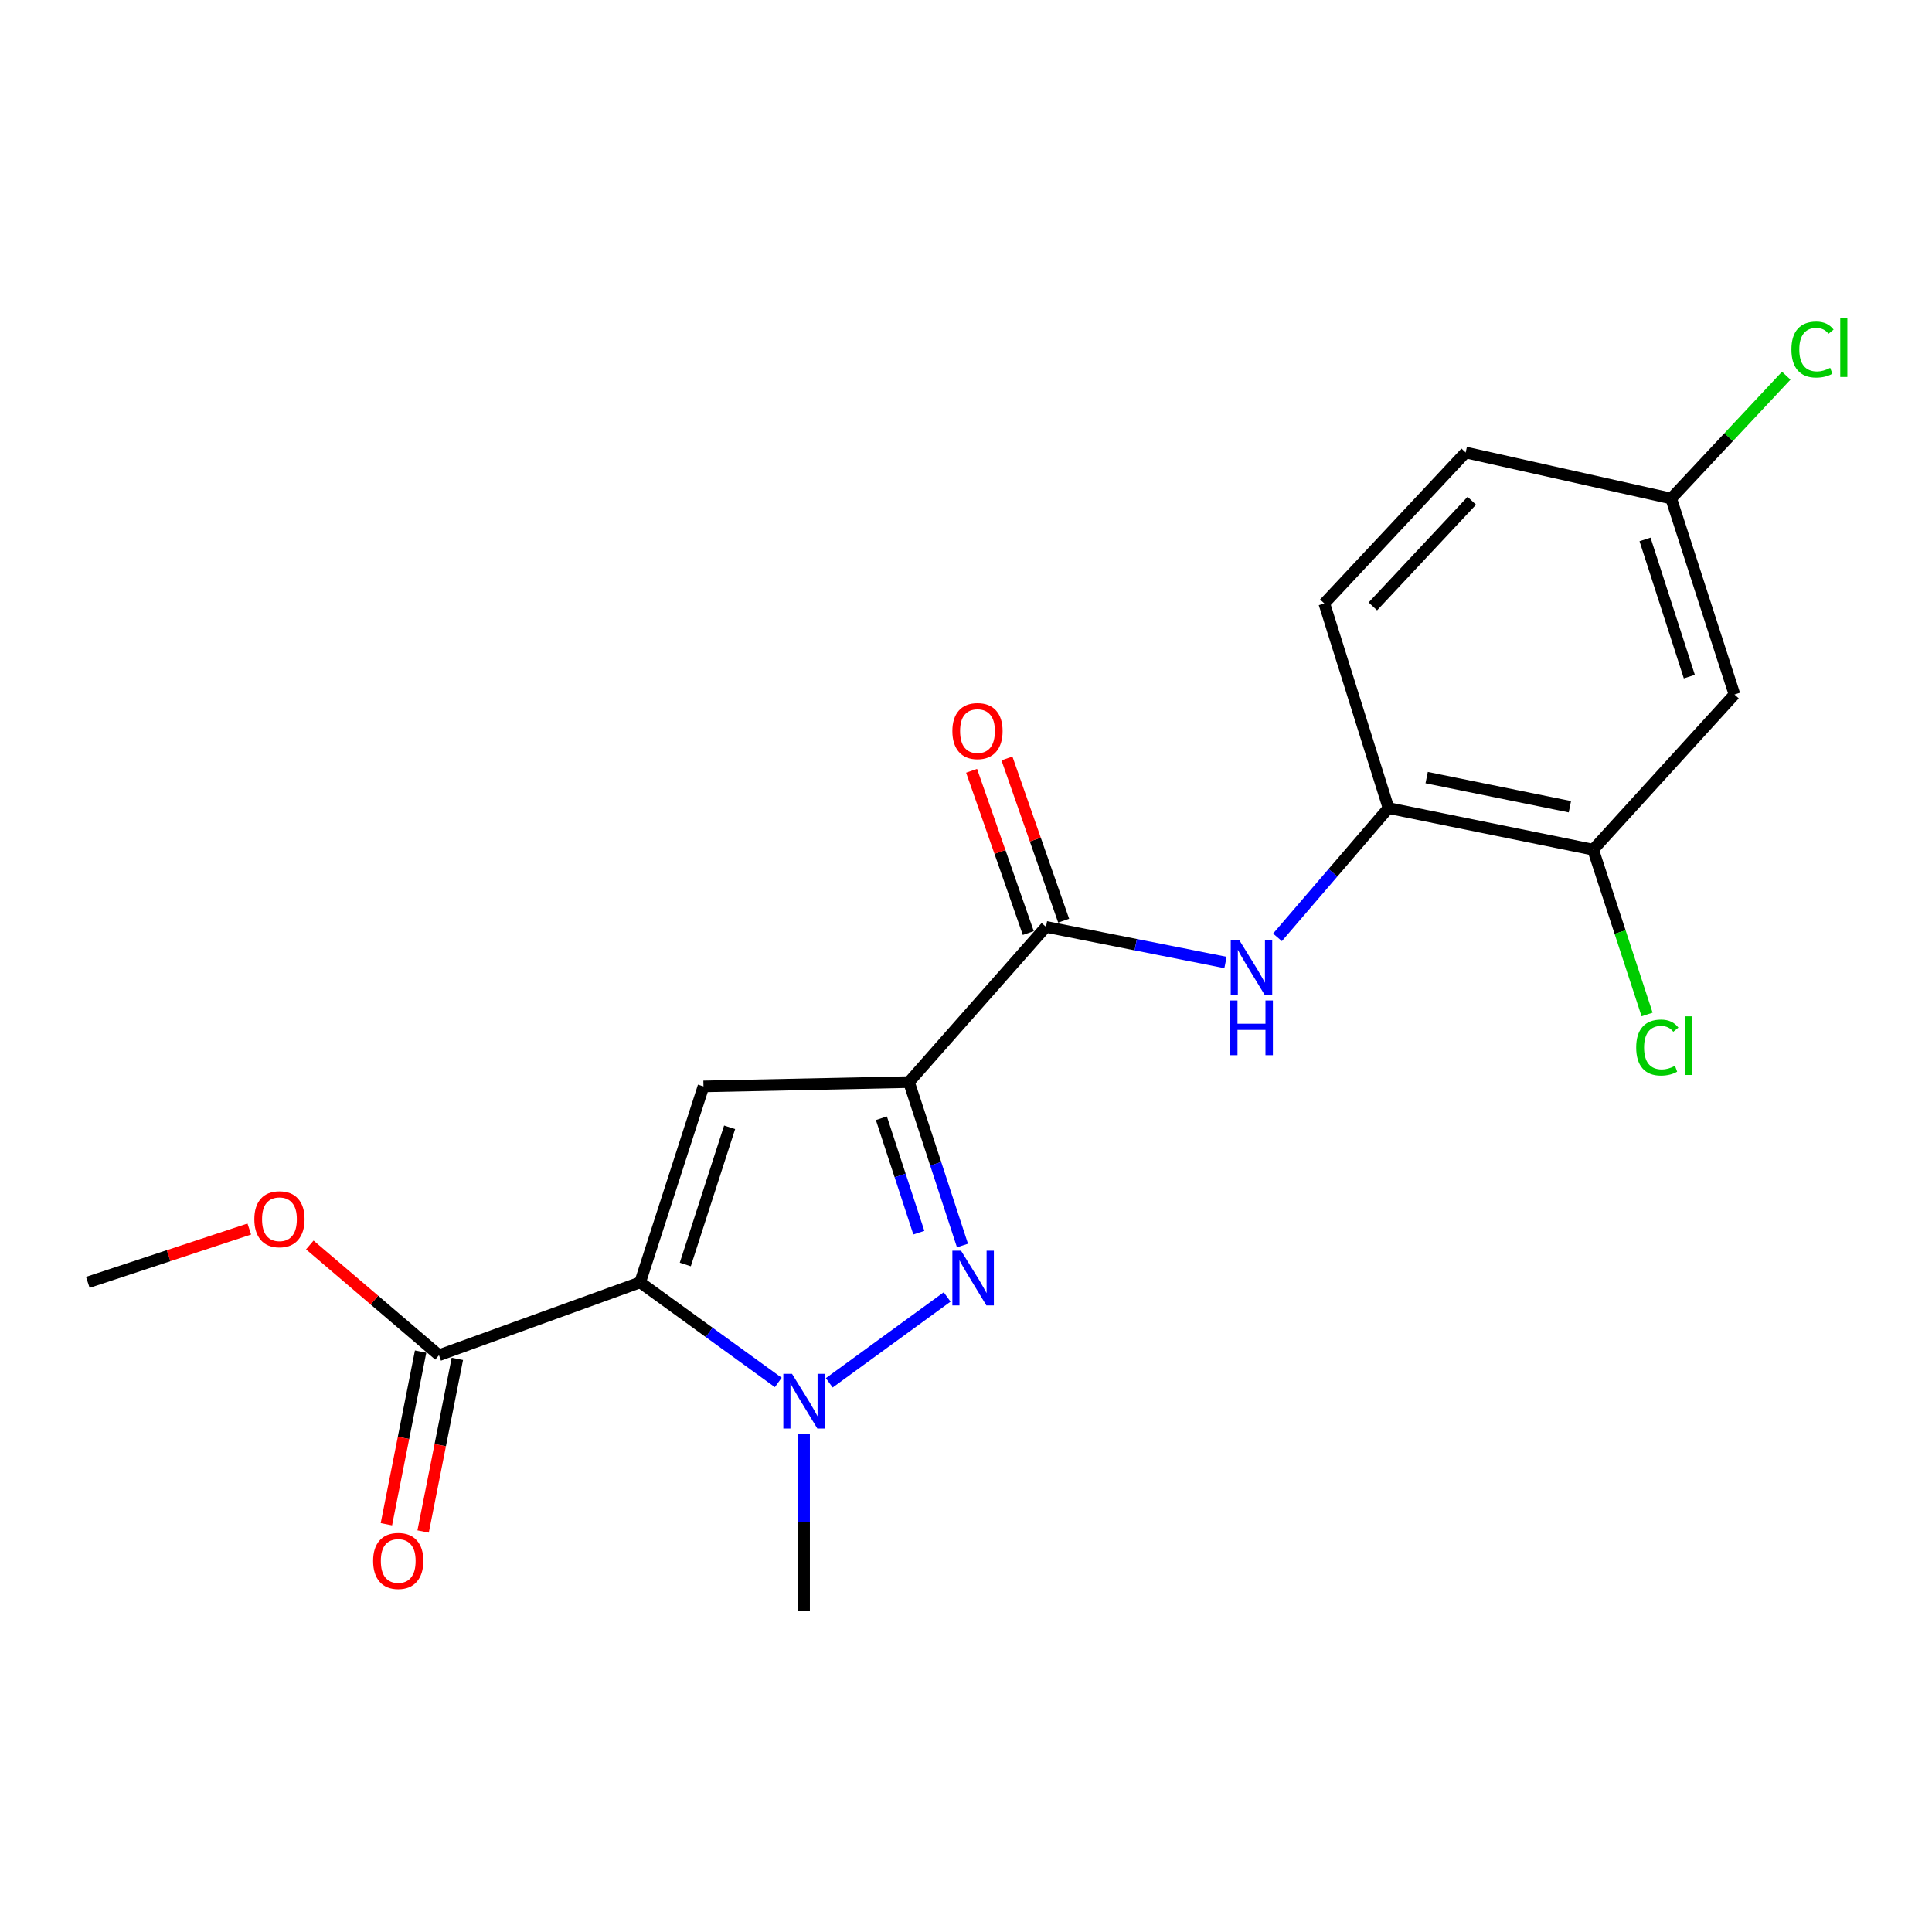 <?xml version='1.0' encoding='iso-8859-1'?>
<svg version='1.1' baseProfile='full'
              xmlns='http://www.w3.org/2000/svg'
                      xmlns:rdkit='http://www.rdkit.org/xml'
                      xmlns:xlink='http://www.w3.org/1999/xlink'
                  xml:space='preserve'
width='1000px' height='1000px' viewBox='0 0 1000 1000'>
<!-- END OF HEADER -->
<rect style='opacity:1.0;fill:#FFFFFF;stroke:none' width='1000' height='1000' x='0' y='0'> </rect>
<path class='bond-1' d='M 331.341,663.751 L 364.116,562.324' style='fill:none;fill-rule:evenodd;stroke:#000000;stroke-width:6px;stroke-linecap:butt;stroke-linejoin:miter;stroke-opacity:1' />
<path class='bond-1' d='M 354.705,654.498 L 377.648,583.499' style='fill:none;fill-rule:evenodd;stroke:#000000;stroke-width:6px;stroke-linecap:butt;stroke-linejoin:miter;stroke-opacity:1' />
<path class='bond-3' d='M 331.341,663.751 L 367.087,689.656' style='fill:none;fill-rule:evenodd;stroke:#000000;stroke-width:6px;stroke-linecap:butt;stroke-linejoin:miter;stroke-opacity:1' />
<path class='bond-3' d='M 367.087,689.656 L 402.833,715.56' style='fill:none;fill-rule:evenodd;stroke:#0000FF;stroke-width:6px;stroke-linecap:butt;stroke-linejoin:miter;stroke-opacity:1' />
<path class='bond-5' d='M 331.341,663.751 L 227.221,701.46' style='fill:none;fill-rule:evenodd;stroke:#000000;stroke-width:6px;stroke-linecap:butt;stroke-linejoin:miter;stroke-opacity:1' />
<path class='bond-0' d='M 470.477,560.083 L 364.116,562.324' style='fill:none;fill-rule:evenodd;stroke:#000000;stroke-width:6px;stroke-linecap:butt;stroke-linejoin:miter;stroke-opacity:1' />
<path class='bond-4' d='M 470.477,560.083 L 541.391,479.745' style='fill:none;fill-rule:evenodd;stroke:#000000;stroke-width:6px;stroke-linecap:butt;stroke-linejoin:miter;stroke-opacity:1' />
<path class='bond-20' d='M 470.477,560.083 L 484.325,602.383' style='fill:none;fill-rule:evenodd;stroke:#000000;stroke-width:6px;stroke-linecap:butt;stroke-linejoin:miter;stroke-opacity:1' />
<path class='bond-20' d='M 484.325,602.383 L 498.173,644.683' style='fill:none;fill-rule:evenodd;stroke:#0000FF;stroke-width:6px;stroke-linecap:butt;stroke-linejoin:miter;stroke-opacity:1' />
<path class='bond-20' d='M 456.206,578.805 L 465.9,608.415' style='fill:none;fill-rule:evenodd;stroke:#000000;stroke-width:6px;stroke-linecap:butt;stroke-linejoin:miter;stroke-opacity:1' />
<path class='bond-20' d='M 465.9,608.415 L 475.594,638.025' style='fill:none;fill-rule:evenodd;stroke:#0000FF;stroke-width:6px;stroke-linecap:butt;stroke-linejoin:miter;stroke-opacity:1' />
<path class='bond-2' d='M 490.237,671.305 L 429.223,715.75' style='fill:none;fill-rule:evenodd;stroke:#0000FF;stroke-width:6px;stroke-linecap:butt;stroke-linejoin:miter;stroke-opacity:1' />
<path class='bond-15' d='M 416.192,742.116 L 416.192,787.985' style='fill:none;fill-rule:evenodd;stroke:#0000FF;stroke-width:6px;stroke-linecap:butt;stroke-linejoin:miter;stroke-opacity:1' />
<path class='bond-15' d='M 416.192,787.985 L 416.192,833.853' style='fill:none;fill-rule:evenodd;stroke:#000000;stroke-width:6px;stroke-linecap:butt;stroke-linejoin:miter;stroke-opacity:1' />
<path class='bond-6' d='M 541.391,479.745 L 587.851,488.961' style='fill:none;fill-rule:evenodd;stroke:#000000;stroke-width:6px;stroke-linecap:butt;stroke-linejoin:miter;stroke-opacity:1' />
<path class='bond-6' d='M 587.851,488.961 L 634.311,498.177' style='fill:none;fill-rule:evenodd;stroke:#0000FF;stroke-width:6px;stroke-linecap:butt;stroke-linejoin:miter;stroke-opacity:1' />
<path class='bond-10' d='M 550.542,476.547 L 535.867,434.556' style='fill:none;fill-rule:evenodd;stroke:#000000;stroke-width:6px;stroke-linecap:butt;stroke-linejoin:miter;stroke-opacity:1' />
<path class='bond-10' d='M 535.867,434.556 L 521.192,392.565' style='fill:none;fill-rule:evenodd;stroke:#FF0000;stroke-width:6px;stroke-linecap:butt;stroke-linejoin:miter;stroke-opacity:1' />
<path class='bond-10' d='M 532.24,482.943 L 517.565,440.952' style='fill:none;fill-rule:evenodd;stroke:#000000;stroke-width:6px;stroke-linecap:butt;stroke-linejoin:miter;stroke-opacity:1' />
<path class='bond-10' d='M 517.565,440.952 L 502.891,398.961' style='fill:none;fill-rule:evenodd;stroke:#FF0000;stroke-width:6px;stroke-linecap:butt;stroke-linejoin:miter;stroke-opacity:1' />
<path class='bond-11' d='M 217.712,699.574 L 208.851,744.254' style='fill:none;fill-rule:evenodd;stroke:#000000;stroke-width:6px;stroke-linecap:butt;stroke-linejoin:miter;stroke-opacity:1' />
<path class='bond-11' d='M 208.851,744.254 L 199.99,788.935' style='fill:none;fill-rule:evenodd;stroke:#FF0000;stroke-width:6px;stroke-linecap:butt;stroke-linejoin:miter;stroke-opacity:1' />
<path class='bond-11' d='M 236.729,703.345 L 227.868,748.026' style='fill:none;fill-rule:evenodd;stroke:#000000;stroke-width:6px;stroke-linecap:butt;stroke-linejoin:miter;stroke-opacity:1' />
<path class='bond-11' d='M 227.868,748.026 L 219.007,792.706' style='fill:none;fill-rule:evenodd;stroke:#FF0000;stroke-width:6px;stroke-linecap:butt;stroke-linejoin:miter;stroke-opacity:1' />
<path class='bond-16' d='M 227.221,701.46 L 193.788,672.928' style='fill:none;fill-rule:evenodd;stroke:#000000;stroke-width:6px;stroke-linecap:butt;stroke-linejoin:miter;stroke-opacity:1' />
<path class='bond-16' d='M 193.788,672.928 L 160.356,644.397' style='fill:none;fill-rule:evenodd;stroke:#FF0000;stroke-width:6px;stroke-linecap:butt;stroke-linejoin:miter;stroke-opacity:1' />
<path class='bond-7' d='M 661.224,485.169 L 689.955,451.712' style='fill:none;fill-rule:evenodd;stroke:#0000FF;stroke-width:6px;stroke-linecap:butt;stroke-linejoin:miter;stroke-opacity:1' />
<path class='bond-7' d='M 689.955,451.712 L 718.687,418.255' style='fill:none;fill-rule:evenodd;stroke:#000000;stroke-width:6px;stroke-linecap:butt;stroke-linejoin:miter;stroke-opacity:1' />
<path class='bond-8' d='M 718.687,418.255 L 824.595,439.796' style='fill:none;fill-rule:evenodd;stroke:#000000;stroke-width:6px;stroke-linecap:butt;stroke-linejoin:miter;stroke-opacity:1' />
<path class='bond-8' d='M 738.438,402.488 L 812.573,417.567' style='fill:none;fill-rule:evenodd;stroke:#000000;stroke-width:6px;stroke-linecap:butt;stroke-linejoin:miter;stroke-opacity:1' />
<path class='bond-12' d='M 718.687,418.255 L 685.46,312.336' style='fill:none;fill-rule:evenodd;stroke:#000000;stroke-width:6px;stroke-linecap:butt;stroke-linejoin:miter;stroke-opacity:1' />
<path class='bond-9' d='M 824.595,439.796 L 897.761,359.469' style='fill:none;fill-rule:evenodd;stroke:#000000;stroke-width:6px;stroke-linecap:butt;stroke-linejoin:miter;stroke-opacity:1' />
<path class='bond-14' d='M 824.595,439.796 L 838.563,482.446' style='fill:none;fill-rule:evenodd;stroke:#000000;stroke-width:6px;stroke-linecap:butt;stroke-linejoin:miter;stroke-opacity:1' />
<path class='bond-14' d='M 838.563,482.446 L 852.53,525.096' style='fill:none;fill-rule:evenodd;stroke:#00CC00;stroke-width:6px;stroke-linecap:butt;stroke-linejoin:miter;stroke-opacity:1' />
<path class='bond-21' d='M 897.761,359.469 L 864.996,258.03' style='fill:none;fill-rule:evenodd;stroke:#000000;stroke-width:6px;stroke-linecap:butt;stroke-linejoin:miter;stroke-opacity:1' />
<path class='bond-21' d='M 874.397,350.212 L 851.462,279.205' style='fill:none;fill-rule:evenodd;stroke:#000000;stroke-width:6px;stroke-linecap:butt;stroke-linejoin:miter;stroke-opacity:1' />
<path class='bond-17' d='M 685.46,312.336 L 758.625,234.216' style='fill:none;fill-rule:evenodd;stroke:#000000;stroke-width:6px;stroke-linecap:butt;stroke-linejoin:miter;stroke-opacity:1' />
<path class='bond-17' d='M 710.585,313.871 L 761.8,259.187' style='fill:none;fill-rule:evenodd;stroke:#000000;stroke-width:6px;stroke-linecap:butt;stroke-linejoin:miter;stroke-opacity:1' />
<path class='bond-13' d='M 864.996,258.03 L 758.625,234.216' style='fill:none;fill-rule:evenodd;stroke:#000000;stroke-width:6px;stroke-linecap:butt;stroke-linejoin:miter;stroke-opacity:1' />
<path class='bond-18' d='M 864.996,258.03 L 894.776,226.242' style='fill:none;fill-rule:evenodd;stroke:#000000;stroke-width:6px;stroke-linecap:butt;stroke-linejoin:miter;stroke-opacity:1' />
<path class='bond-18' d='M 894.776,226.242 L 924.556,194.455' style='fill:none;fill-rule:evenodd;stroke:#00CC00;stroke-width:6px;stroke-linecap:butt;stroke-linejoin:miter;stroke-opacity:1' />
<path class='bond-19' d='M 129.03,636.144 L 87.242,649.948' style='fill:none;fill-rule:evenodd;stroke:#FF0000;stroke-width:6px;stroke-linecap:butt;stroke-linejoin:miter;stroke-opacity:1' />
<path class='bond-19' d='M 87.242,649.948 L 45.455,663.751' style='fill:none;fill-rule:evenodd;stroke:#000000;stroke-width:6px;stroke-linecap:butt;stroke-linejoin:miter;stroke-opacity:1' />
<path  class='atom-3' d='M 497.423 647.351
L 506.703 662.351
Q 507.623 663.831, 509.103 666.511
Q 510.583 669.191, 510.663 669.351
L 510.663 647.351
L 514.423 647.351
L 514.423 675.671
L 510.543 675.671
L 500.583 659.271
Q 499.423 657.351, 498.183 655.151
Q 496.983 652.951, 496.623 652.271
L 496.623 675.671
L 492.943 675.671
L 492.943 647.351
L 497.423 647.351
' fill='#0000FF'/>
<path  class='atom-4' d='M 409.932 711.081
L 419.212 726.081
Q 420.132 727.561, 421.612 730.241
Q 423.092 732.921, 423.172 733.081
L 423.172 711.081
L 426.932 711.081
L 426.932 739.401
L 423.052 739.401
L 413.092 723.001
Q 411.932 721.081, 410.692 718.881
Q 409.492 716.681, 409.132 716.001
L 409.132 739.401
L 405.452 739.401
L 405.452 711.081
L 409.932 711.081
' fill='#0000FF'/>
<path  class='atom-7' d='M 641.502 486.685
L 650.782 501.685
Q 651.702 503.165, 653.182 505.845
Q 654.662 508.525, 654.742 508.685
L 654.742 486.685
L 658.502 486.685
L 658.502 515.005
L 654.622 515.005
L 644.662 498.605
Q 643.502 496.685, 642.262 494.485
Q 641.062 492.285, 640.702 491.605
L 640.702 515.005
L 637.022 515.005
L 637.022 486.685
L 641.502 486.685
' fill='#0000FF'/>
<path  class='atom-7' d='M 636.682 517.837
L 640.522 517.837
L 640.522 529.877
L 655.002 529.877
L 655.002 517.837
L 658.842 517.837
L 658.842 546.157
L 655.002 546.157
L 655.002 533.077
L 640.522 533.077
L 640.522 546.157
L 636.682 546.157
L 636.682 517.837
' fill='#0000FF'/>
<path  class='atom-11' d='M 492.945 378.397
Q 492.945 371.597, 496.305 367.797
Q 499.665 363.997, 505.945 363.997
Q 512.225 363.997, 515.585 367.797
Q 518.945 371.597, 518.945 378.397
Q 518.945 385.277, 515.545 389.197
Q 512.145 393.077, 505.945 393.077
Q 499.705 393.077, 496.305 389.197
Q 492.945 385.317, 492.945 378.397
M 505.945 389.877
Q 510.265 389.877, 512.585 386.997
Q 514.945 384.077, 514.945 378.397
Q 514.945 372.837, 512.585 370.037
Q 510.265 367.197, 505.945 367.197
Q 501.625 367.197, 499.265 369.997
Q 496.945 372.797, 496.945 378.397
Q 496.945 384.117, 499.265 386.997
Q 501.625 389.877, 505.945 389.877
' fill='#FF0000'/>
<path  class='atom-12' d='M 193.121 807.932
Q 193.121 801.132, 196.481 797.332
Q 199.841 793.532, 206.121 793.532
Q 212.401 793.532, 215.761 797.332
Q 219.121 801.132, 219.121 807.932
Q 219.121 814.812, 215.721 818.732
Q 212.321 822.612, 206.121 822.612
Q 199.881 822.612, 196.481 818.732
Q 193.121 814.852, 193.121 807.932
M 206.121 819.412
Q 210.441 819.412, 212.761 816.532
Q 215.121 813.612, 215.121 807.932
Q 215.121 802.372, 212.761 799.572
Q 210.441 796.732, 206.121 796.732
Q 201.801 796.732, 199.441 799.532
Q 197.121 802.332, 197.121 807.932
Q 197.121 813.652, 199.441 816.532
Q 201.801 819.412, 206.121 819.412
' fill='#FF0000'/>
<path  class='atom-15' d='M 846.892 542.204
Q 846.892 535.164, 850.172 531.484
Q 853.492 527.764, 859.772 527.764
Q 865.612 527.764, 868.732 531.884
L 866.092 534.044
Q 863.812 531.044, 859.772 531.044
Q 855.492 531.044, 853.212 533.924
Q 850.972 536.764, 850.972 542.204
Q 850.972 547.804, 853.292 550.684
Q 855.652 553.564, 860.212 553.564
Q 863.332 553.564, 866.972 551.684
L 868.092 554.684
Q 866.612 555.644, 864.372 556.204
Q 862.132 556.764, 859.652 556.764
Q 853.492 556.764, 850.172 553.004
Q 846.892 549.244, 846.892 542.204
' fill='#00CC00'/>
<path  class='atom-15' d='M 872.172 526.044
L 875.852 526.044
L 875.852 556.404
L 872.172 556.404
L 872.172 526.044
' fill='#00CC00'/>
<path  class='atom-17' d='M 131.642 631.067
Q 131.642 624.267, 135.002 620.467
Q 138.362 616.667, 144.642 616.667
Q 150.922 616.667, 154.282 620.467
Q 157.642 624.267, 157.642 631.067
Q 157.642 637.947, 154.242 641.867
Q 150.842 645.747, 144.642 645.747
Q 138.402 645.747, 135.002 641.867
Q 131.642 637.987, 131.642 631.067
M 144.642 642.547
Q 148.962 642.547, 151.282 639.667
Q 153.642 636.747, 153.642 631.067
Q 153.642 625.507, 151.282 622.707
Q 148.962 619.867, 144.642 619.867
Q 140.322 619.867, 137.962 622.667
Q 135.642 625.467, 135.642 631.067
Q 135.642 636.787, 137.962 639.667
Q 140.322 642.547, 144.642 642.547
' fill='#FF0000'/>
<path  class='atom-19' d='M 927.231 180.923
Q 927.231 173.883, 930.511 170.203
Q 933.831 166.483, 940.111 166.483
Q 945.951 166.483, 949.071 170.603
L 946.431 172.763
Q 944.151 169.763, 940.111 169.763
Q 935.831 169.763, 933.551 172.643
Q 931.311 175.483, 931.311 180.923
Q 931.311 186.523, 933.631 189.403
Q 935.991 192.283, 940.551 192.283
Q 943.671 192.283, 947.311 190.403
L 948.431 193.403
Q 946.951 194.363, 944.711 194.923
Q 942.471 195.483, 939.991 195.483
Q 933.831 195.483, 930.511 191.723
Q 927.231 187.963, 927.231 180.923
' fill='#00CC00'/>
<path  class='atom-19' d='M 952.511 164.763
L 956.191 164.763
L 956.191 195.123
L 952.511 195.123
L 952.511 164.763
' fill='#00CC00'/>
</svg>
